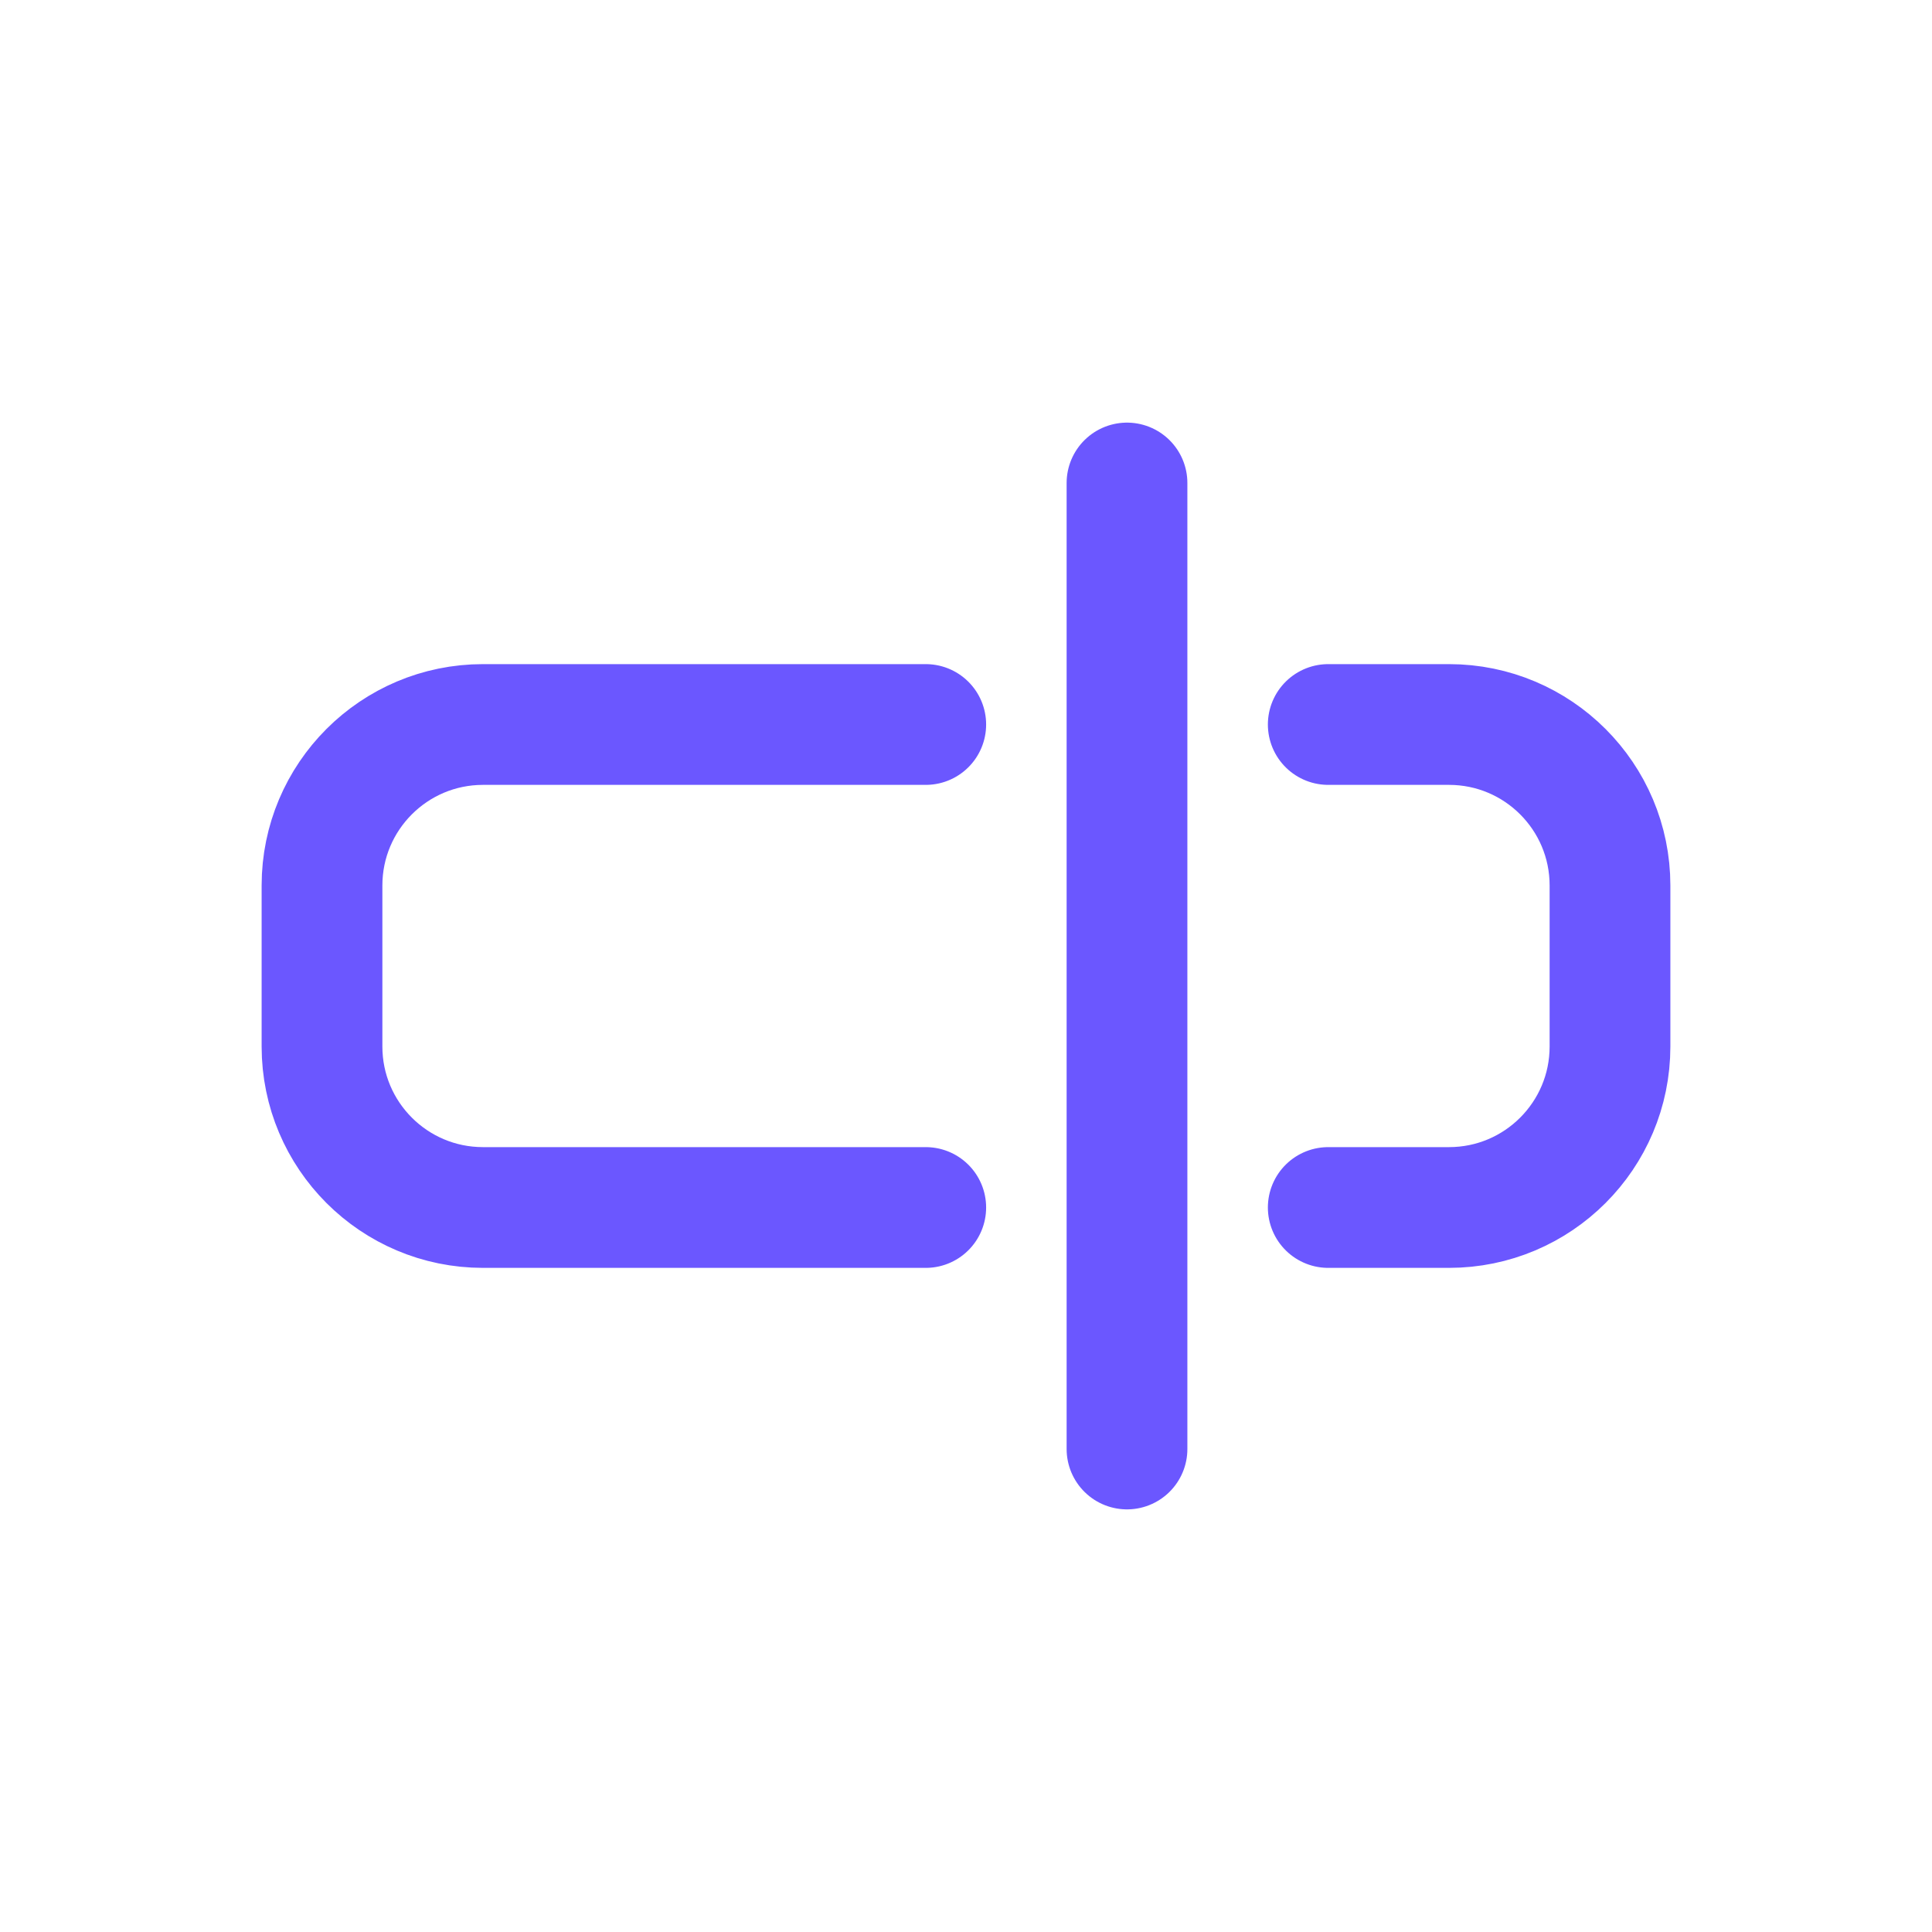 <svg width="48" height="48" viewBox="0 0 48 48" fill="none" xmlns="http://www.w3.org/2000/svg">
<path d="M28 36L28 12" stroke="#6B57FF" stroke-width="3" stroke-linecap="round"/>
<path d="M23 18H12C9.791 18 8 19.791 8 22V26C8 28.209 9.791 30 12 30H23" stroke="#6B57FF" stroke-width="3" stroke-linecap="round"/>
<path d="M33 18H36C38.209 18 40 19.791 40 22V26C40 28.209 38.209 30 36 30H33" stroke="#6B57FF" stroke-width="3" stroke-linecap="round"/>
</svg>
